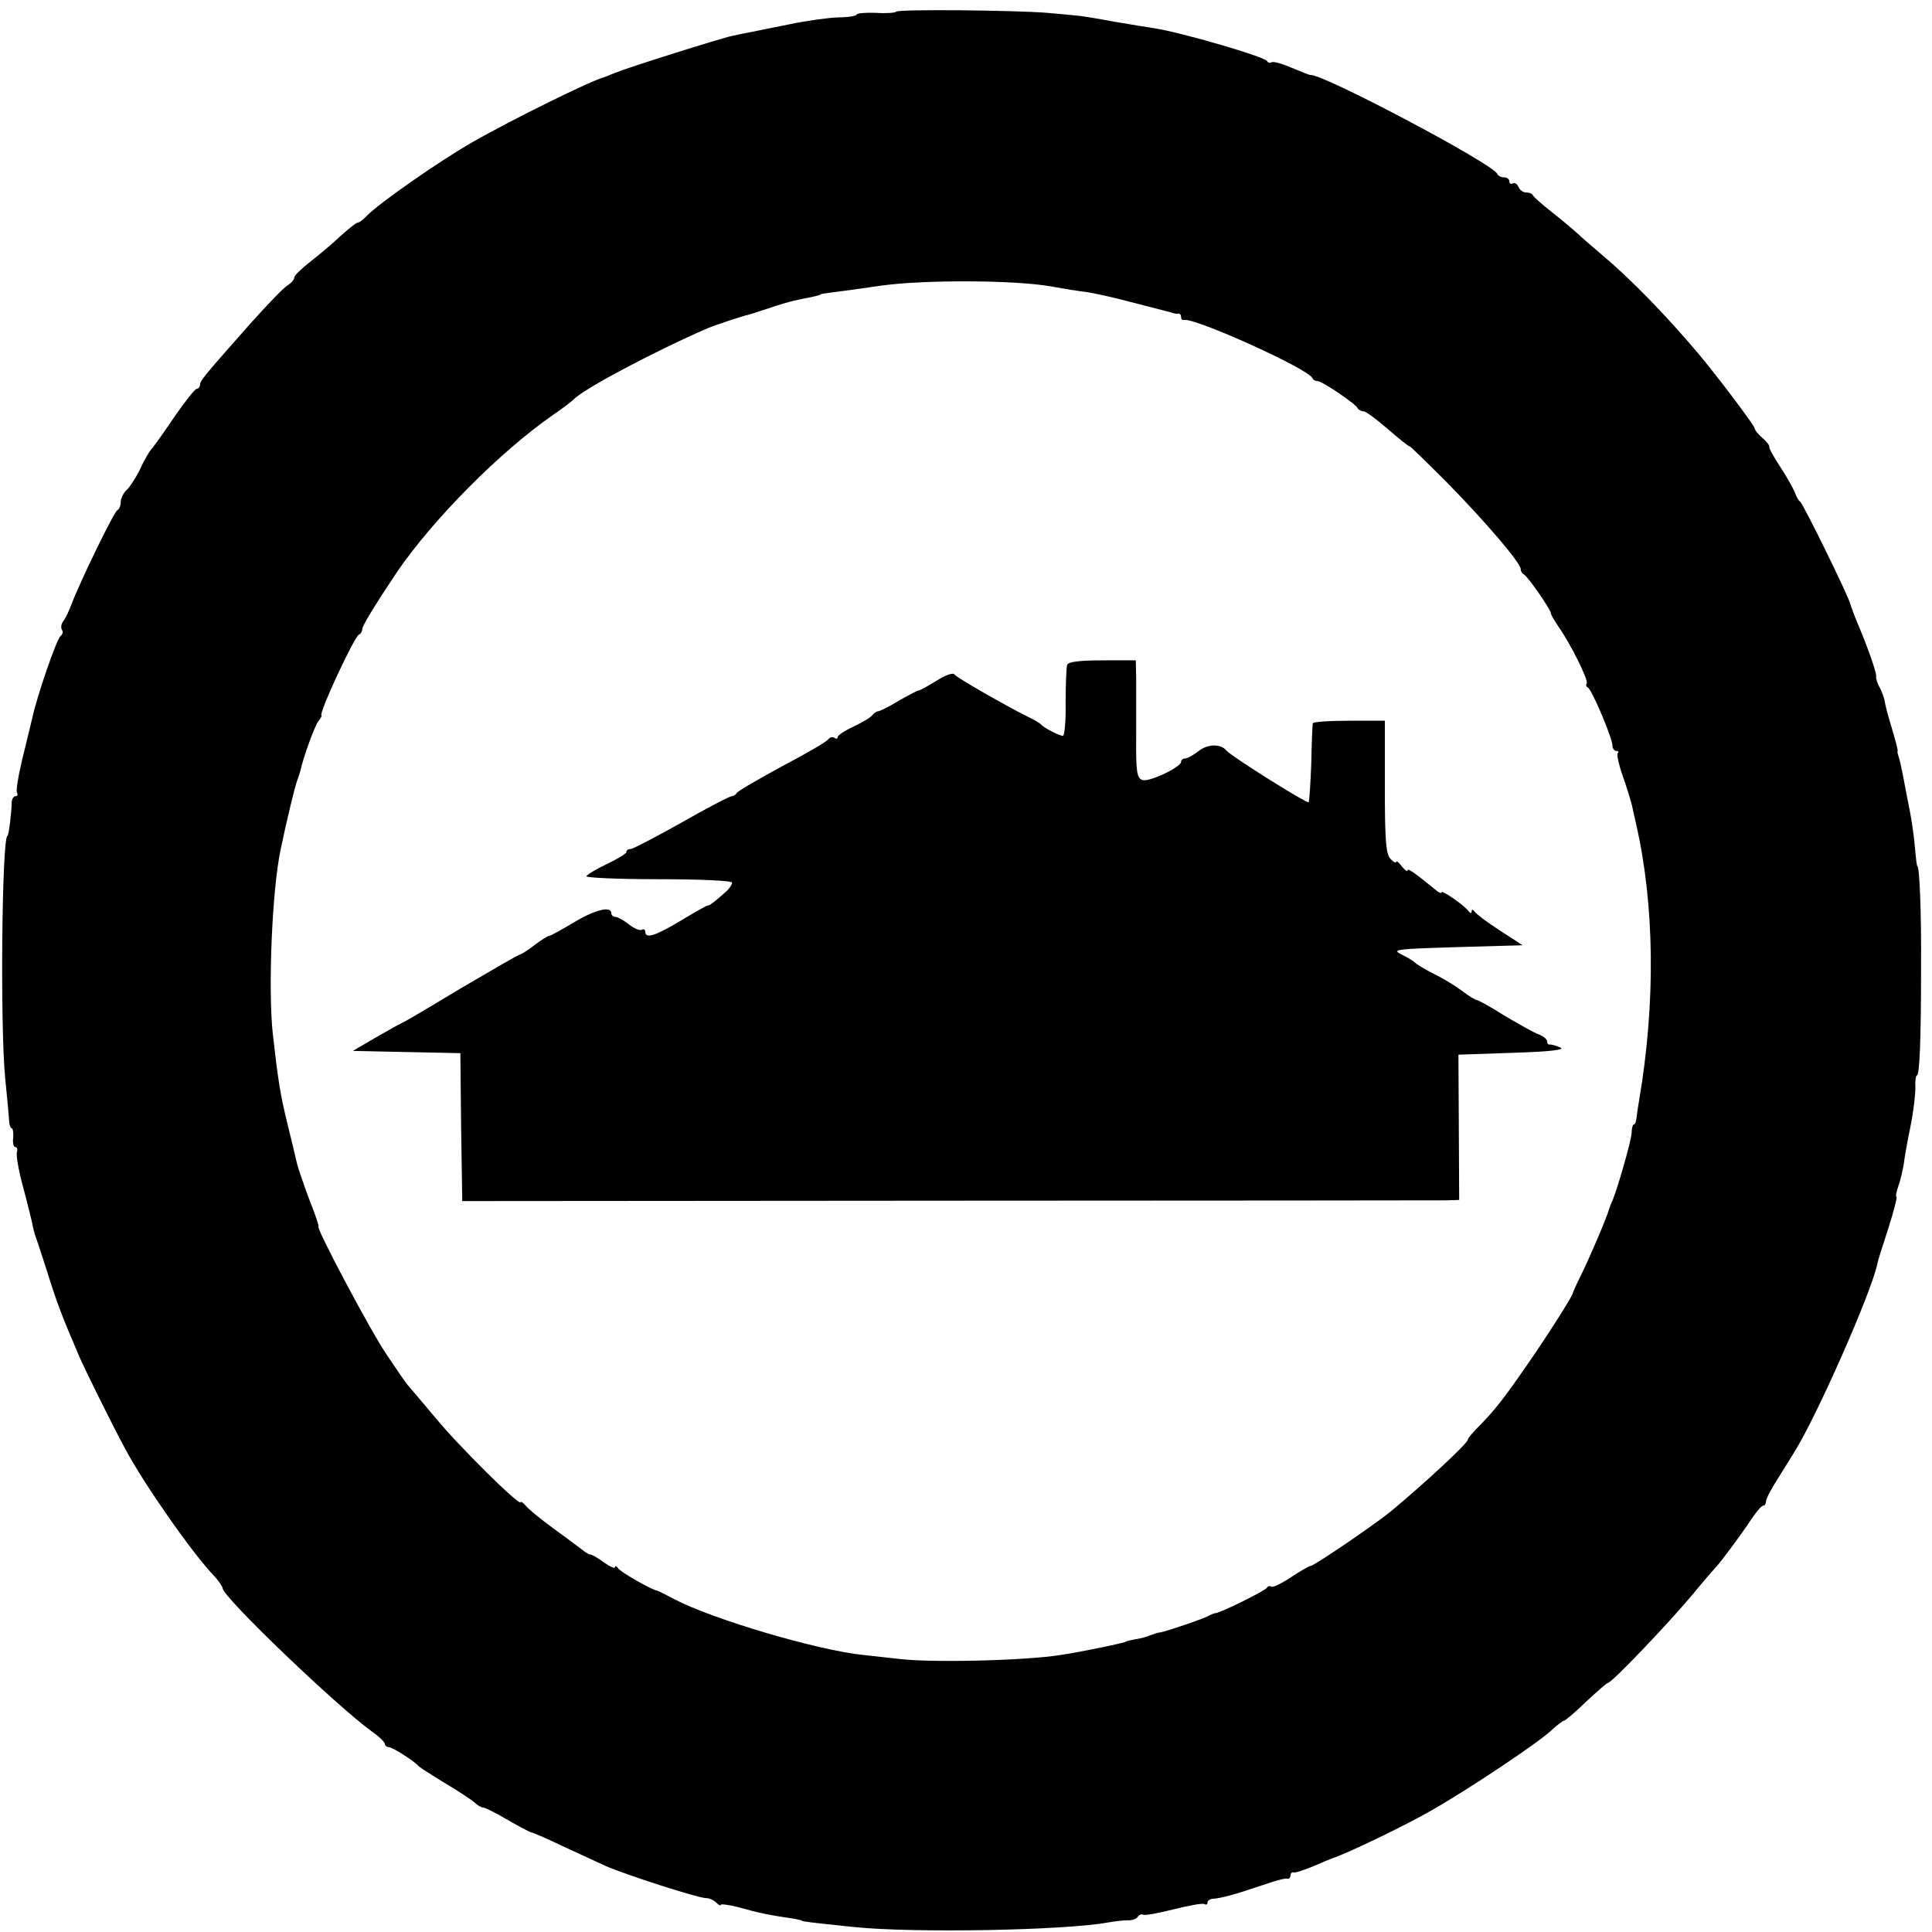 <?xml version="1.0" standalone="no"?>
<!DOCTYPE svg PUBLIC "-//W3C//DTD SVG 20010904//EN"
 "http://www.w3.org/TR/2001/REC-SVG-20010904/DTD/svg10.dtd">
<svg version="1.0" xmlns="http://www.w3.org/2000/svg"
 width="512pt" height="512pt" viewBox="0 0 512 512"
 preserveAspectRatio="xMidYMid meet">
<g transform="translate(0,512) scale(0.1,-0.1)"
fill="#000000" stroke="none">
<path d="M2375 5089 c-2 -3 -27 -5 -54 -3 -28 1 -51 -1 -51 -5 0 -3 -22 -7
-48 -7 -27 -1 -86 -9 -133 -19 -46 -9 -93 -19 -104 -21 -11 -2 -31 -6 -44 -9
-30 -6 -277 -84 -311 -98 -14 -6 -27 -11 -30 -12 -35 -9 -243 -112 -345 -170
-88 -50 -250 -163 -283 -197 -9 -10 -20 -18 -24 -18 -4 0 -24 -16 -45 -35 -21
-20 -57 -50 -80 -68 -23 -18 -43 -37 -43 -42 0 -6 -8 -15 -19 -22 -10 -6 -54
-52 -97 -100 -123 -139 -134 -152 -134 -163 0 -5 -4 -10 -8 -10 -5 0 -31 -33
-58 -72 -27 -40 -54 -78 -60 -85 -7 -7 -22 -32 -33 -57 -12 -24 -29 -50 -37
-56 -7 -7 -14 -21 -14 -30 0 -10 -4 -20 -9 -22 -8 -3 -96 -183 -121 -248 -7
-19 -17 -40 -23 -47 -5 -7 -6 -17 -3 -22 4 -5 2 -12 -3 -16 -10 -5 -64 -163
-75 -216 -3 -13 -15 -61 -26 -107 -11 -45 -18 -87 -15 -92 3 -6 2 -10 -4 -10
-5 0 -10 -8 -10 -17 0 -23 -8 -88 -11 -88 -15 0 -20 -508 -6 -645 5 -47 9 -95
10 -107 0 -13 4 -23 7 -23 3 0 5 -11 4 -25 -2 -14 1 -25 6 -25 4 0 6 -6 4 -13
-3 -7 4 -48 16 -92 12 -44 22 -87 24 -95 1 -8 5 -22 7 -30 3 -8 18 -53 33
-100 24 -78 40 -120 83 -220 15 -36 90 -187 124 -250 49 -92 178 -277 236
-337 12 -13 22 -28 22 -32 0 -23 304 -314 396 -380 19 -13 34 -28 34 -33 0 -4
5 -8 10 -8 10 0 68 -37 80 -51 3 -3 34 -23 70 -45 36 -21 71 -45 78 -51 7 -7
17 -13 22 -13 5 0 33 -14 62 -31 29 -17 58 -32 63 -34 6 -1 44 -17 85 -37 41
-19 93 -43 115 -53 55 -24 245 -85 265 -85 9 0 21 -5 28 -12 7 -7 12 -9 12 -6
0 3 24 0 53 -8 46 -13 74 -19 142 -29 11 -2 20 -4 20 -5 0 -2 24 -5 140 -17
157 -16 552 -9 670 12 17 3 40 6 52 6 12 -1 25 4 28 9 4 6 10 8 14 6 4 -3 41
4 81 14 40 10 77 17 82 14 4 -3 8 -1 8 4 0 5 6 9 13 10 21 1 58 11 111 29 28
9 54 18 59 19 4 1 10 3 15 4 4 1 10 2 15 1 4 0 7 4 7 9 0 5 3 9 8 8 4 -2 27 6
52 16 25 11 47 20 50 21 42 14 192 86 265 128 95 54 284 180 317 212 15 14 30
25 33 25 3 0 29 22 58 50 29 27 55 50 58 50 10 0 159 156 225 235 32 39 61 72
64 75 9 9 65 84 90 122 14 21 28 38 33 38 4 0 7 5 7 11 0 7 15 35 33 63 17 28
38 60 44 71 59 95 202 419 218 495 1 8 15 51 29 94 14 44 24 82 22 84 -3 2 0
15 5 29 5 14 11 40 14 57 2 17 10 63 18 101 8 39 13 85 13 103 -1 18 1 32 4
32 7 0 11 92 11 285 1 149 -4 270 -10 270 -1 0 -4 21 -6 47 -2 25 -8 70 -14
100 -6 29 -13 67 -16 83 -6 32 -12 57 -15 65 -1 3 -2 8 -1 12 0 3 -7 30 -16
60 -9 29 -17 60 -18 68 -1 8 -7 25 -13 37 -7 12 -11 26 -10 30 2 8 -21 75 -50
143 -8 19 -16 41 -18 48 -4 20 -125 266 -133 272 -4 3 -11 14 -14 24 -4 10
-21 41 -38 67 -17 26 -31 50 -30 54 1 4 -7 15 -18 24 -12 10 -21 22 -21 26 0
7 -101 141 -151 200 -87 103 -179 197 -254 260 -26 22 -55 47 -64 56 -9 8 -38
33 -66 55 -27 21 -51 42 -53 47 -2 4 -10 7 -18 7 -8 0 -17 7 -20 15 -4 8 -10
12 -15 9 -5 -3 -9 0 -9 5 0 6 -6 11 -14 11 -8 0 -16 4 -18 9 -9 26 -469 269
-495 262 -2 0 -23 8 -49 19 -25 11 -50 18 -54 15 -5 -3 -10 -1 -12 3 -4 11
-227 76 -298 87 -14 2 -63 10 -110 18 -47 9 -92 16 -100 16 -8 1 -42 4 -75 7
-88 7 -396 10 -400 3z m410 -728 c33 -6 76 -13 95 -15 19 -3 71 -14 115 -26
101 -26 109 -28 115 -30 3 -1 8 -2 13 -1 4 0 7 -3 7 -9 0 -6 3 -9 8 -8 27 7
329 -129 340 -154 2 -5 8 -8 14 -8 12 0 102 -61 106 -72 2 -4 9 -8 15 -8 7 0
36 -22 66 -48 30 -26 55 -46 57 -45 1 1 45 -42 98 -95 104 -106 196 -214 196
-230 0 -6 4 -12 8 -14 10 -4 72 -94 72 -103 0 -4 9 -19 19 -34 31 -43 81 -143
76 -152 -3 -4 -1 -9 3 -11 10 -4 65 -134 65 -153 0 -8 5 -15 10 -15 6 0 8 -3
4 -6 -3 -3 3 -31 14 -62 11 -31 21 -65 24 -77 2 -11 7 -31 10 -45 50 -216 53
-476 9 -735 -3 -16 -6 -38 -7 -47 -1 -10 -4 -18 -7 -18 -3 0 -6 -10 -6 -22 -1
-22 -37 -146 -50 -178 -4 -8 -8 -19 -10 -25 -5 -20 -57 -141 -77 -180 -11 -22
-19 -41 -19 -42 2 -4 -70 -117 -123 -193 -60 -87 -84 -117 -122 -156 -18 -18
-33 -35 -33 -39 0 -10 -117 -118 -205 -191 -43 -35 -203 -144 -212 -144 -4 0
-28 -14 -52 -30 -24 -16 -47 -27 -51 -25 -5 3 -10 2 -12 -2 -3 -8 -125 -68
-137 -68 -3 0 -10 -3 -16 -6 -12 -8 -116 -43 -130 -45 -5 0 -17 -4 -25 -7 -8
-4 -26 -9 -40 -11 -14 -3 -25 -5 -25 -6 0 -3 -121 -28 -175 -36 -95 -15 -346
-21 -430 -10 -25 3 -66 7 -91 10 -120 12 -399 94 -502 148 -23 12 -44 23 -47
23 -15 3 -96 49 -102 59 -4 6 -8 7 -8 3 0 -5 -13 1 -29 12 -16 12 -32 21 -35
21 -4 0 -12 4 -19 10 -7 5 -41 31 -77 57 -36 26 -70 54 -77 63 -7 8 -13 12
-13 9 0 -14 -165 149 -228 226 -37 44 -69 82 -72 85 -3 3 -28 39 -56 81 -45
67 -189 339 -180 339 2 0 -9 33 -25 73 -15 40 -30 84 -33 98 -3 13 -14 60 -25
104 -18 74 -24 110 -38 235 -13 119 -2 384 21 490 15 73 38 167 43 180 3 8 7
20 9 27 7 34 38 120 48 132 6 8 10 15 8 15 -9 3 87 209 99 214 5 2 9 9 9 15 1
10 32 61 92 151 96 140 271 317 413 416 28 19 52 38 55 41 21 25 210 126 355
189 19 8 94 33 105 35 3 0 28 9 57 18 28 10 64 20 80 23 41 8 58 12 58 14 0 1
14 3 30 5 17 2 75 10 130 18 113 16 356 15 450 -2z"/>
<path d="M2828 3358 c-2 -7 -4 -52 -4 -100 1 -49 -3 -88 -7 -88 -10 0 -50 21
-57 29 -3 4 -18 13 -35 21 -62 31 -190 104 -196 113 -4 5 -25 -3 -47 -17 -23
-14 -44 -26 -48 -26 -3 0 -26 -12 -52 -27 -26 -16 -51 -28 -55 -28 -4 0 -11
-5 -15 -10 -4 -6 -26 -19 -49 -30 -24 -11 -43 -24 -43 -28 0 -5 -4 -6 -9 -2
-5 3 -12 1 -16 -4 -3 -6 -58 -38 -123 -72 -64 -35 -118 -66 -120 -71 -2 -4 -8
-8 -13 -8 -5 0 -65 -31 -133 -70 -68 -38 -129 -70 -135 -70 -6 0 -11 -3 -11
-8 0 -4 -23 -18 -50 -31 -28 -13 -53 -28 -56 -33 -3 -4 83 -8 190 -8 114 0
196 -4 196 -9 0 -5 -7 -16 -15 -23 -30 -27 -44 -38 -50 -38 -3 0 -35 -18 -71
-40 -67 -40 -94 -49 -94 -29 0 5 -4 8 -9 5 -5 -3 -20 3 -34 14 -14 11 -30 20
-36 20 -6 0 -11 5 -11 10 0 20 -44 9 -100 -25 -32 -19 -61 -35 -64 -35 -4 0
-22 -11 -40 -25 -18 -14 -36 -25 -39 -25 -3 0 -72 -40 -154 -88 -81 -49 -152
-91 -158 -93 -5 -2 -37 -20 -70 -39 l-60 -35 142 -3 143 -3 2 -196 3 -196
1290 1 c710 0 1304 1 1321 1 l31 1 -1 193 -1 192 145 5 c98 3 139 8 125 14
-11 5 -23 8 -27 8 -5 -1 -8 3 -8 8 0 6 -11 15 -23 19 -13 5 -54 28 -91 50 -36
23 -69 41 -73 41 -3 0 -20 10 -37 23 -17 13 -51 34 -76 46 -25 13 -47 26 -50
30 -3 3 -18 13 -35 21 -28 14 -18 15 145 20 l175 5 -60 39 c-33 21 -63 44 -67
50 -5 6 -8 7 -8 1 0 -6 -3 -6 -8 0 -10 15 -72 58 -72 50 0 -3 -6 -1 -12 4 -59
48 -78 62 -78 54 0 -4 -7 1 -15 11 -8 11 -15 16 -15 12 0 -4 -7 -1 -15 8 -12
12 -15 47 -15 190 l0 176 -95 0 c-52 0 -96 -3 -96 -7 -1 -5 -3 -52 -4 -106 -2
-54 -5 -100 -7 -103 -5 -4 -207 123 -218 137 -14 18 -49 18 -73 -1 -14 -11
-30 -20 -36 -20 -6 0 -11 -4 -11 -9 0 -14 -86 -55 -103 -48 -14 5 -17 23 -16
114 0 59 0 129 0 156 l-1 47 -89 0 c-62 0 -90 -4 -93 -12z"/>
</g>
</svg>
